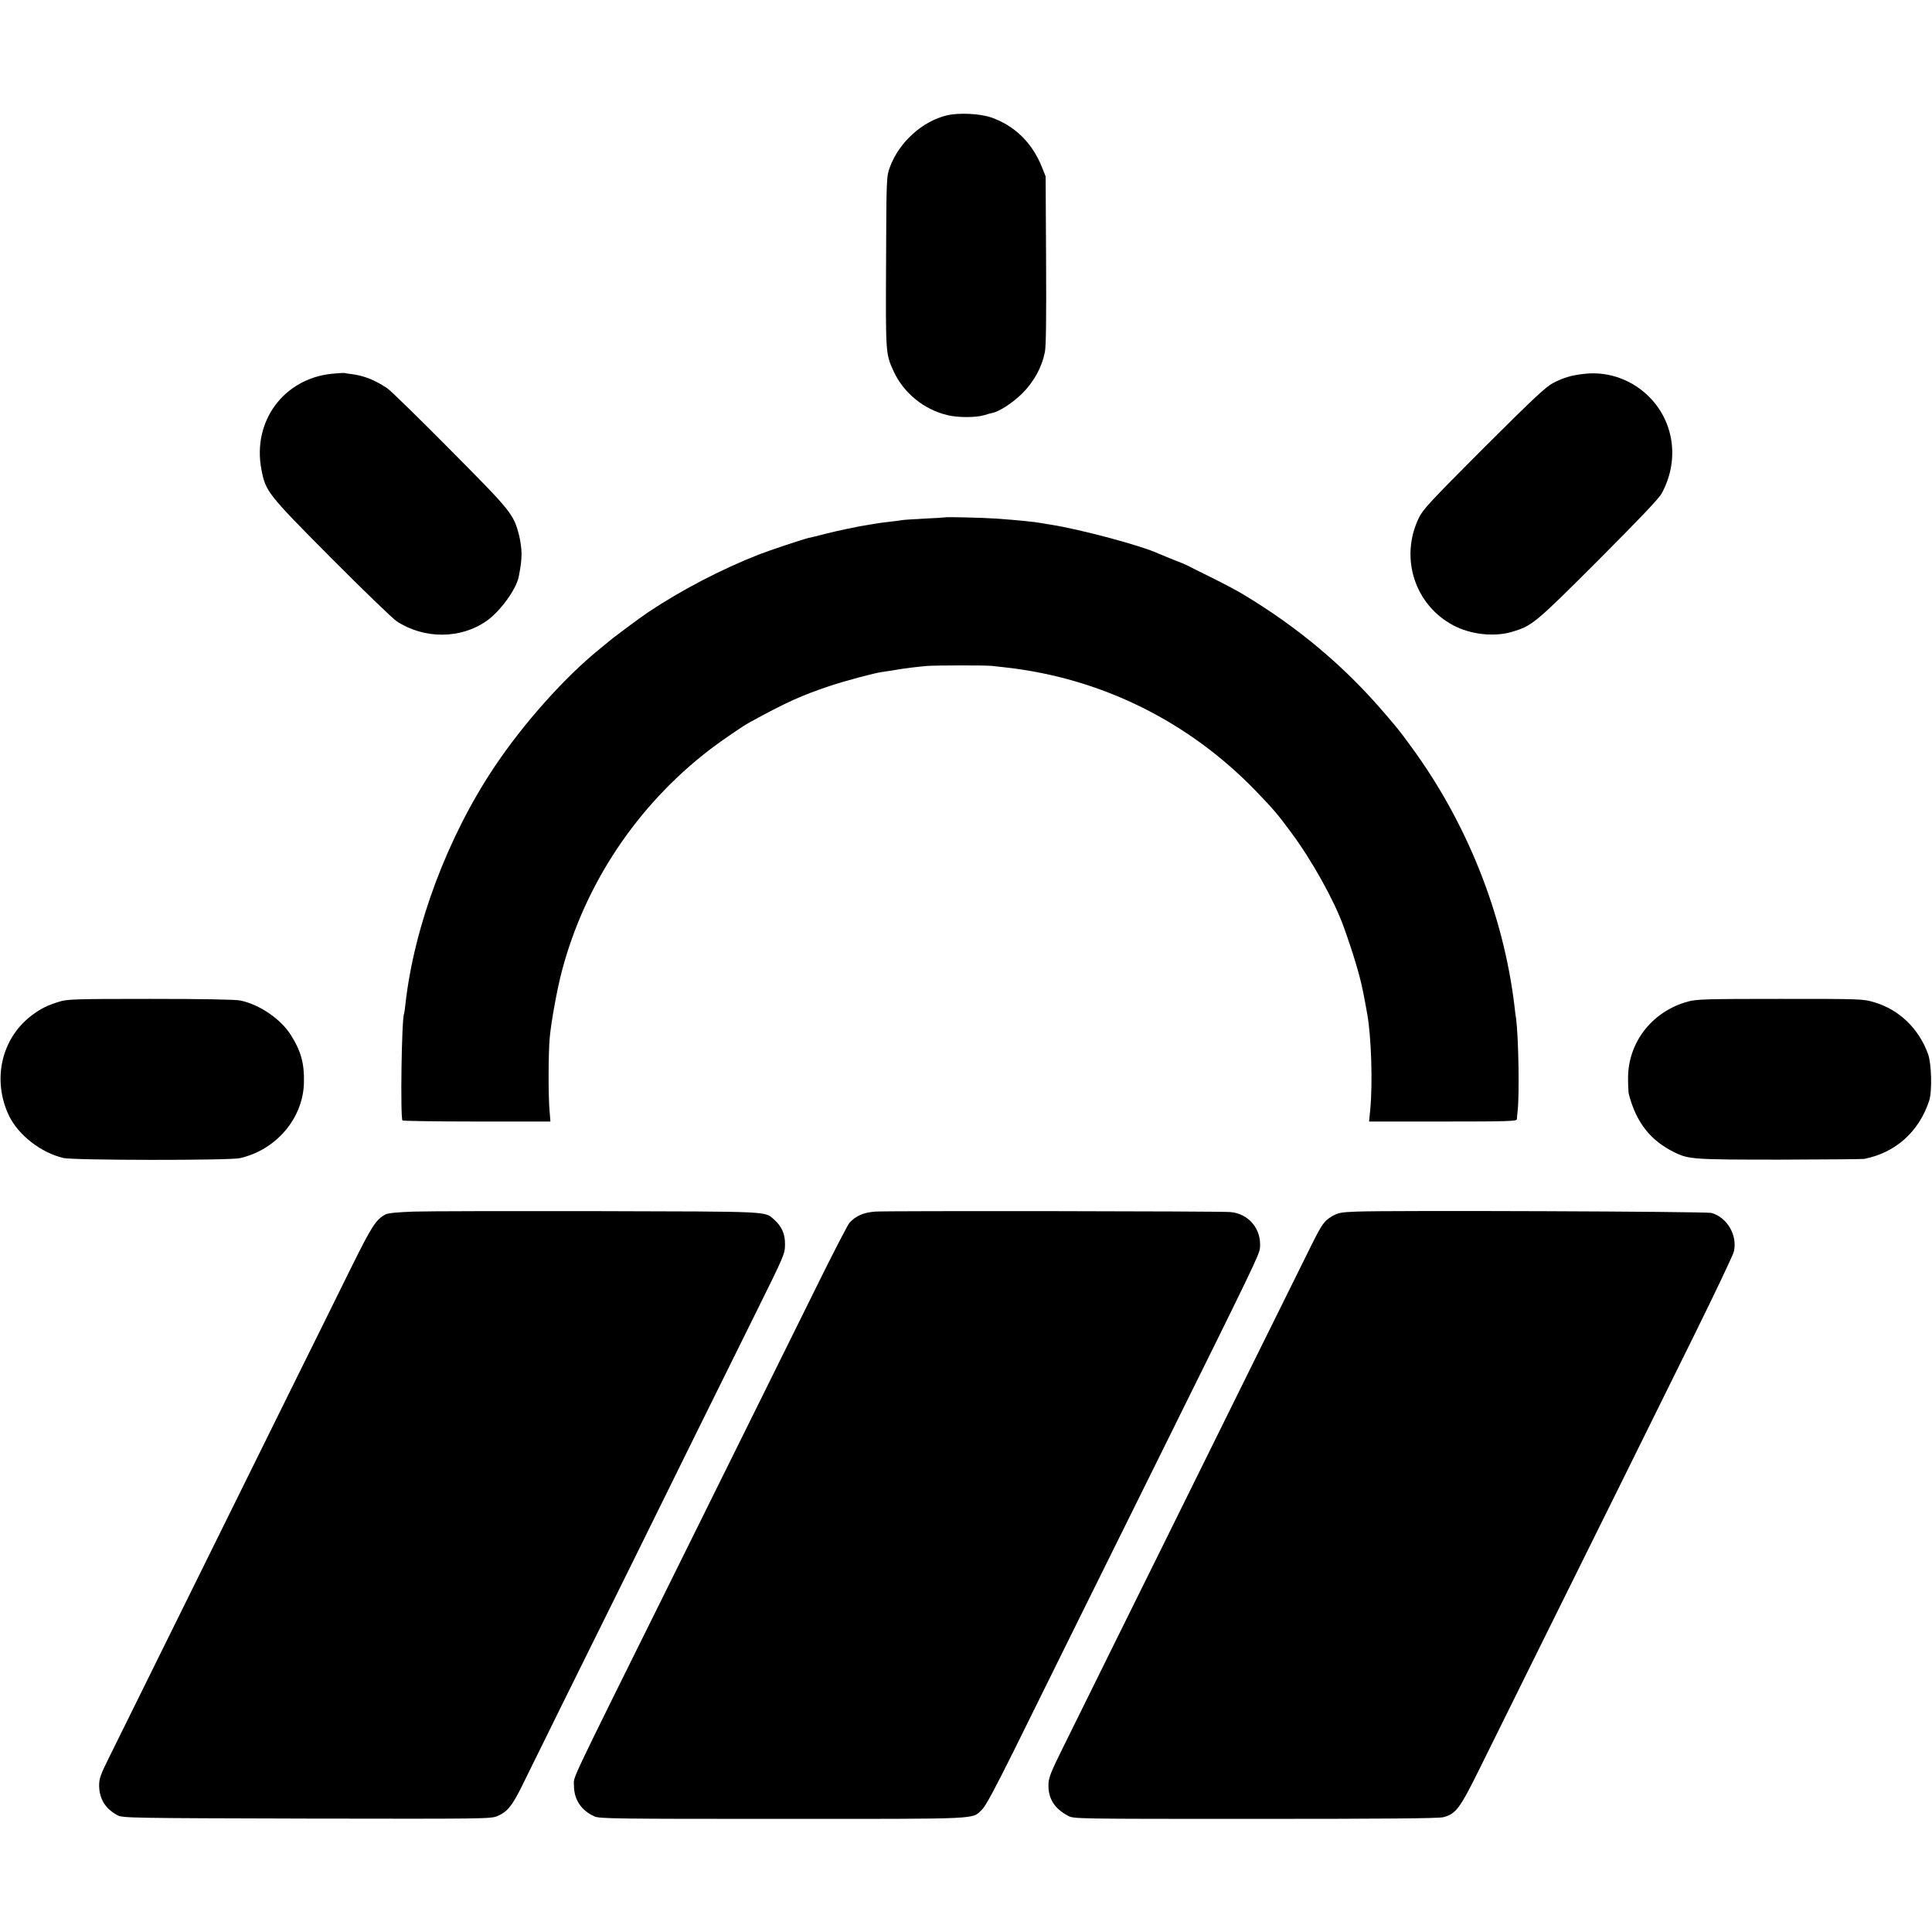 <?xml version="1.0" standalone="no"?>
<!DOCTYPE svg PUBLIC "-//W3C//DTD SVG 20010904//EN"
 "http://www.w3.org/TR/2001/REC-SVG-20010904/DTD/svg10.dtd">
<svg version="1.0" xmlns="http://www.w3.org/2000/svg"
 width="1298pt" height="1298pt" viewBox="0 0 1298 1298"
 preserveAspectRatio="xMidYMid meet">
<g transform="translate(0,1298) scale(0.1,-0.1)"
fill="#000000" stroke="none">
<path d="M6362 12205 c-165 -39 -321 -180 -383 -347 -23 -63 -24 -64 -26 -638
-3 -620 -3 -617 51 -735 67 -146 205 -258 365 -295 70 -16 184 -16 241 0 25 8
51 15 58 16 46 9 136 68 198 129 80 79 134 178 154 280 8 42 10 230 8 620 l-3
560 -24 60 c-66 166 -184 281 -342 336 -76 26 -217 33 -297 14z"/>
<path d="M2230 10469 c-324 -33 -535 -319 -474 -642 29 -150 39 -163 468 -595
215 -216 414 -408 441 -426 185 -121 430 -120 605 3 92 65 198 212 215 296 15
78 18 104 19 155 0 30 -7 86 -17 125 -37 142 -51 159 -462 573 -209 211 -399
397 -423 413 -83 56 -156 85 -242 96 -19 2 -39 5 -45 7 -5 1 -44 -1 -85 -5z"/>
<path d="M10650 10469 c-88 -9 -144 -25 -215 -62 -49 -25 -131 -102 -466 -436
-362 -363 -409 -413 -437 -471 -129 -269 -27 -585 233 -722 116 -61 271 -78
390 -44 138 41 153 52 581 480 277 278 409 416 428 451 116 213 88 464 -71
635 -114 123 -278 186 -443 169z"/>
<path d="M6347 9504 c-1 -1 -61 -5 -133 -8 -71 -4 -139 -8 -150 -10 -10 -2
-48 -7 -84 -11 -36 -4 -74 -9 -85 -11 -10 -2 -37 -6 -60 -10 -59 -8 -218 -42
-288 -60 -34 -9 -70 -18 -79 -20 -10 -2 -26 -6 -35 -8 -42 -10 -256 -81 -338
-113 -246 -96 -522 -240 -740 -386 -58 -39 -248 -180 -271 -202 -7 -5 -31 -26
-55 -45 -235 -190 -511 -499 -707 -792 -314 -469 -539 -1067 -598 -1593 -3
-33 -8 -62 -9 -65 -17 -28 -26 -702 -11 -718 4 -3 229 -7 500 -7 l494 0 -6 75
c-9 105 -8 378 1 485 10 112 50 330 83 455 156 587 507 1111 993 1484 73 56
223 159 266 182 246 135 350 182 545 247 96 32 297 86 345 92 36 5 100 15 121
19 26 5 125 17 184 22 59 4 397 5 435 0 17 -2 57 -6 90 -10 644 -72 1231 -362
1685 -833 120 -125 139 -147 236 -278 137 -184 286 -452 349 -625 66 -183 111
-334 131 -435 2 -11 6 -31 9 -45 4 -23 12 -62 21 -114 27 -153 37 -459 20
-641 l-8 -80 496 0 c434 0 496 2 497 15 0 8 3 33 5 55 13 108 6 498 -10 620
-3 17 -8 55 -11 85 -74 618 -320 1235 -696 1746 -76 104 -80 109 -169 213
-271 319 -584 583 -955 806 -44 27 -143 79 -220 117 -77 38 -148 73 -158 79
-9 5 -52 23 -95 39 -42 17 -86 35 -97 40 -113 53 -518 162 -725 195 -19 3 -46
7 -60 10 -48 9 -167 21 -310 31 -87 6 -339 12 -343 8z"/>
<path d="M397 6250 c-81 -25 -124 -47 -184 -92 -204 -154 -267 -433 -153 -673
63 -131 216 -250 367 -285 69 -16 1116 -17 1185 -1 245 56 425 269 430 508 3
129 -20 211 -87 318 -68 108 -210 206 -340 233 -32 7 -246 11 -605 11 -510 0
-560 -2 -613 -19z"/>
<path d="M11340 6251 c-242 -66 -405 -277 -402 -521 0 -47 3 -92 5 -100 49
-190 145 -313 307 -392 95 -47 130 -49 708 -49 301 1 556 3 567 5 211 42 368
183 436 391 21 64 16 249 -8 315 -63 171 -194 297 -360 346 -77 23 -83 23
-633 23 -499 0 -562 -2 -620 -18z"/>
<path d="M2780 4840 c-111 -4 -173 -10 -190 -19 -65 -35 -92 -78 -230 -356
-76 -154 -257 -521 -403 -815 -328 -663 -985 -1993 -1225 -2479 -59 -119 -66
-141 -66 -190 2 -88 43 -154 124 -197 34 -18 86 -19 1271 -22 1195 -2 1238 -2
1281 17 65 28 97 66 160 192 31 63 156 317 278 564 123 248 326 659 453 915
126 256 324 656 439 890 116 234 298 603 406 820 192 388 196 396 196 460 1
70 -22 121 -74 167 -63 56 -15 53 -1180 56 -591 1 -1149 0 -1240 -3z"/>
<path d="M5880 4840 c-78 -6 -127 -27 -172 -74 -11 -11 -115 -212 -230 -446
-116 -234 -317 -641 -448 -905 -131 -264 -365 -736 -520 -1050 -710 -1432
-653 -1313 -654 -1380 0 -94 48 -168 137 -208 34 -16 132 -17 1266 -17 1358 0
1268 -4 1339 63 24 23 87 140 217 402 206 418 562 1137 965 1950 648 1308 682
1378 685 1422 11 126 -75 229 -199 240 -74 6 -2297 9 -2386 3z"/>
<path d="M9115 4840 c-108 -4 -125 -8 -167 -32 -52 -31 -67 -52 -143 -205 -82
-165 -604 -1220 -820 -1658 -106 -214 -317 -642 -470 -950 -152 -308 -320
-648 -373 -755 -82 -166 -97 -203 -98 -248 -3 -94 40 -163 131 -211 39 -21 42
-21 1257 -21 862 0 1231 3 1263 11 85 21 112 57 238 311 63 128 260 526 437
883 359 723 626 1263 1012 2044 142 288 263 542 267 563 25 110 -46 230 -151
259 -39 10 -2155 18 -2383 9z"/>
</g>
</svg>
